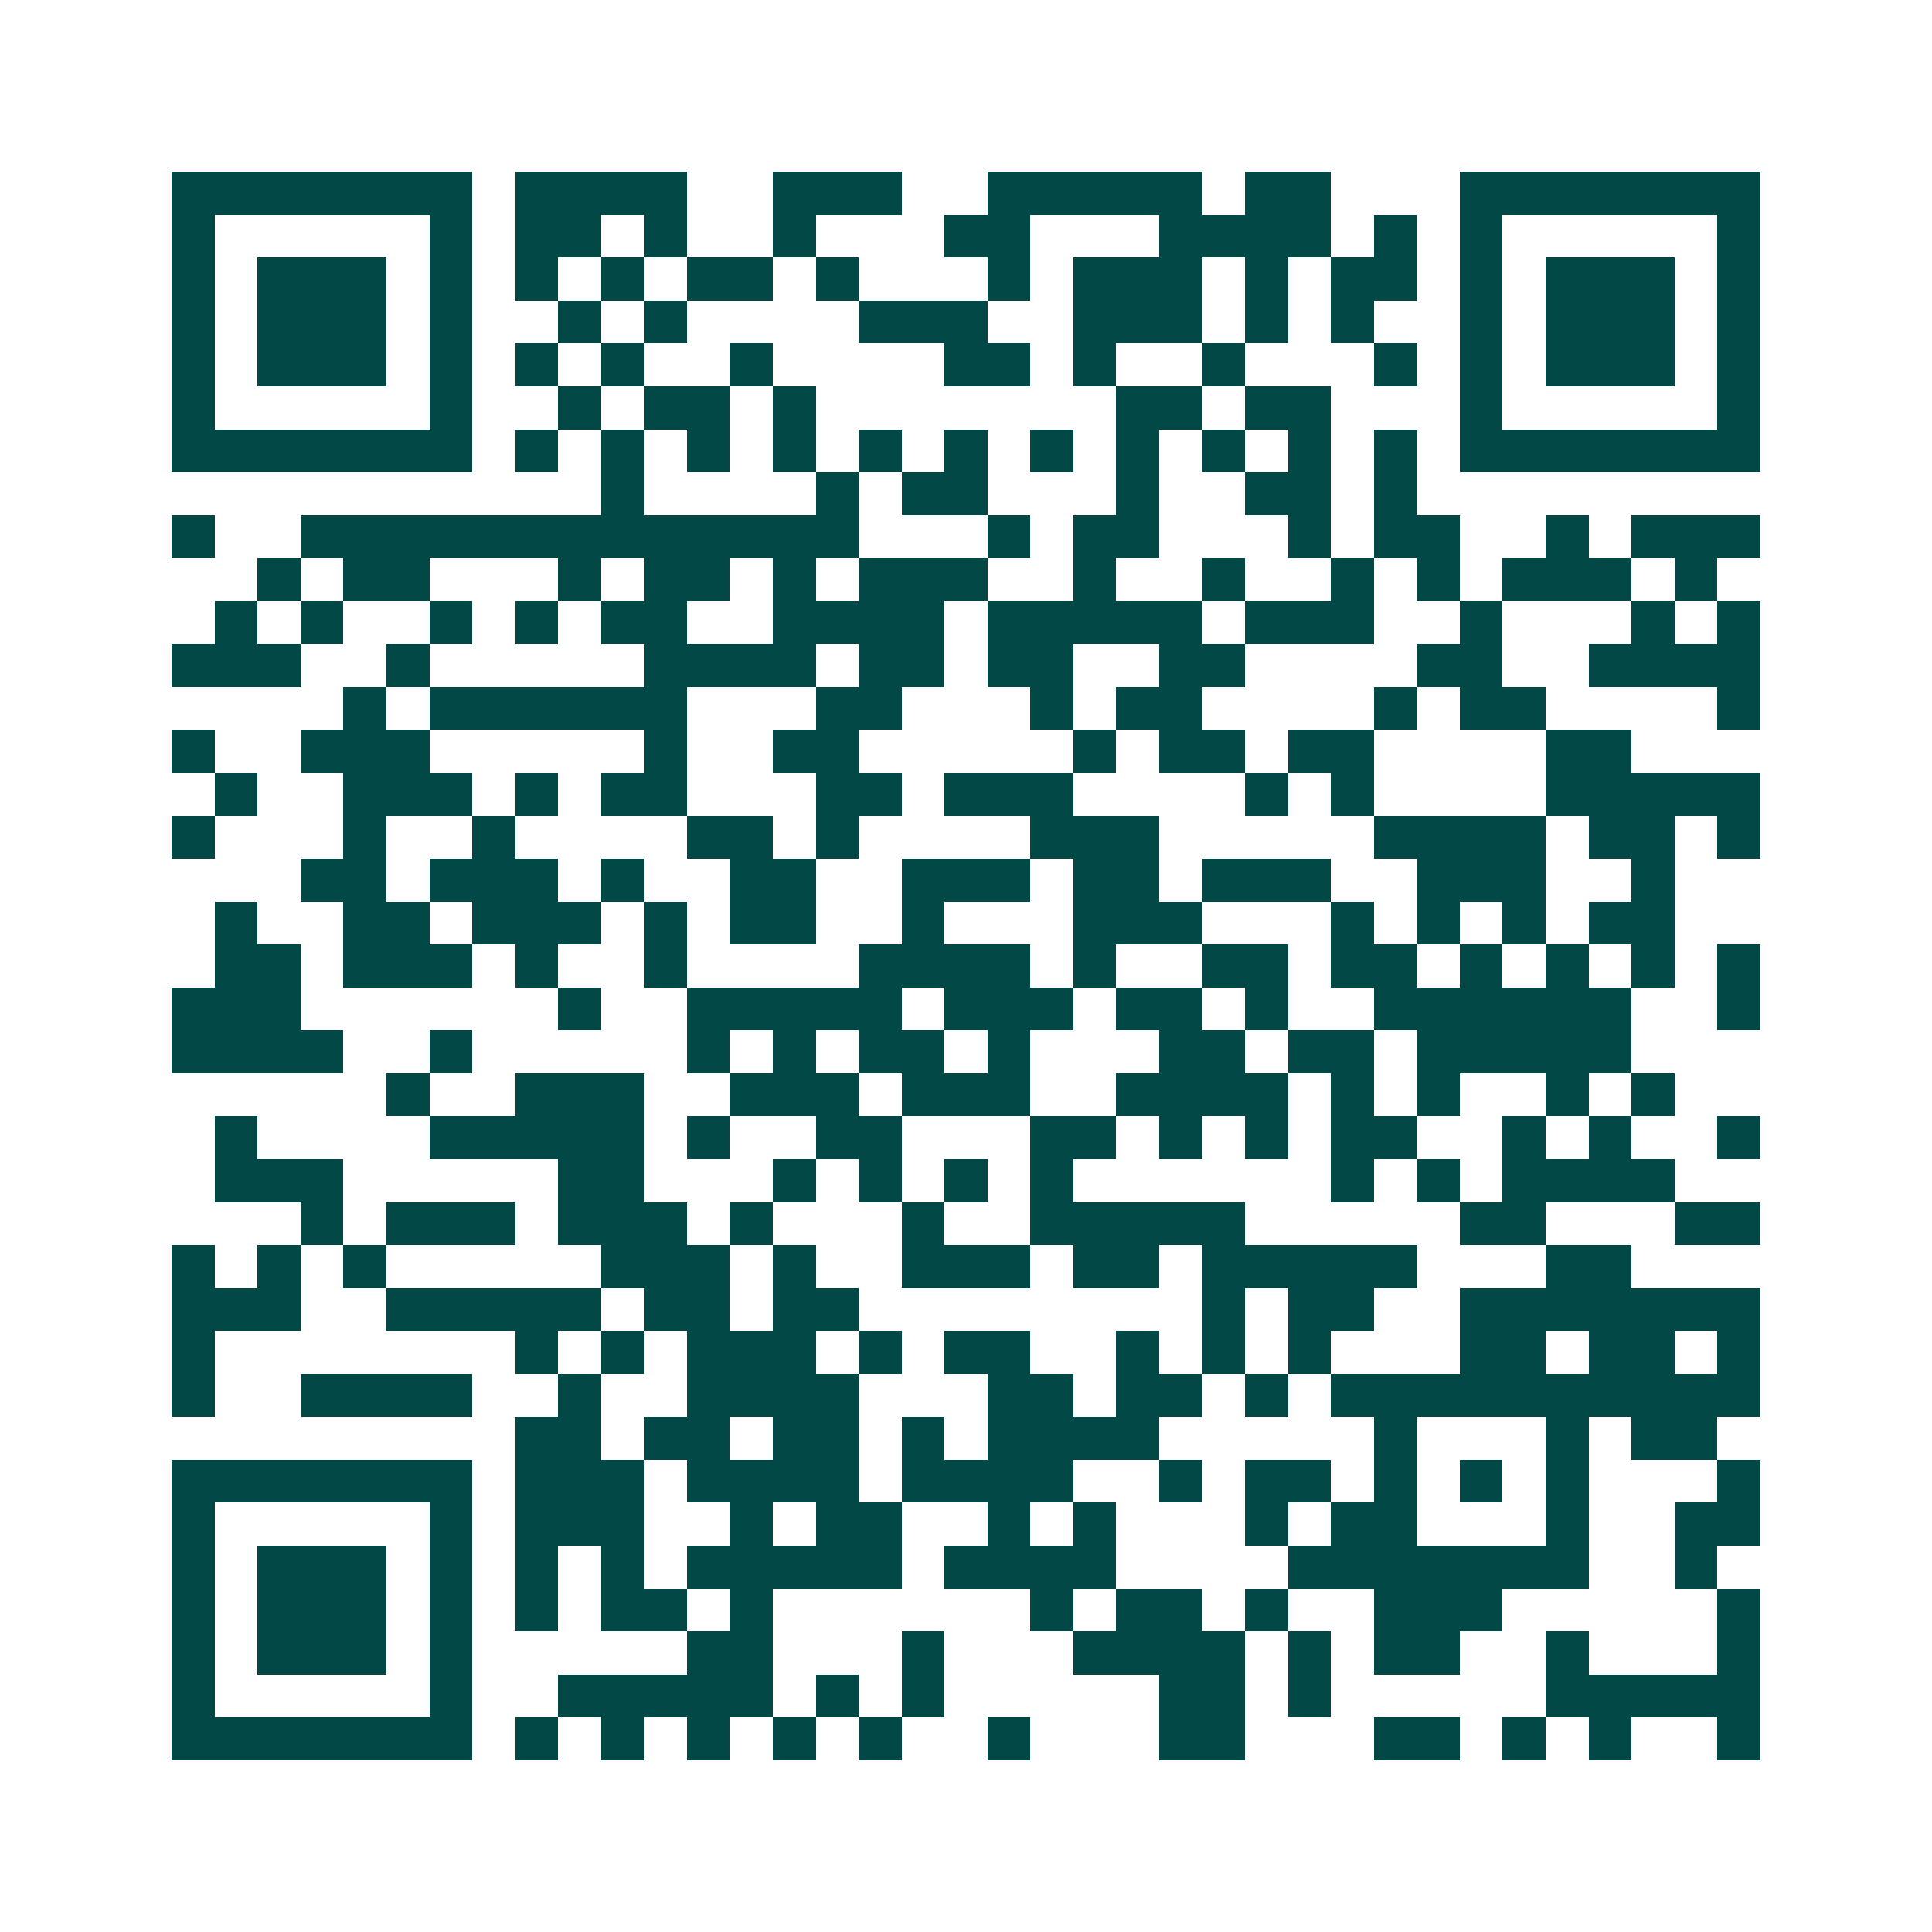 <svg xmlns="http://www.w3.org/2000/svg" width="200" height="200" viewBox="0 0 45 45" shape-rendering="crispEdges"><path fill="#ffffff" d="M0 0h45v45H0z"/><path stroke="#014847" d="M4 4.5h7m1 0h4m2 0h3m2 0h5m1 0h2m3 0h7M4 5.5h1m5 0h1m1 0h2m1 0h1m2 0h1m3 0h2m3 0h4m1 0h1m1 0h1m5 0h1M4 6.5h1m1 0h3m1 0h1m1 0h1m1 0h1m1 0h2m1 0h1m3 0h1m1 0h3m1 0h1m1 0h2m1 0h1m1 0h3m1 0h1M4 7.5h1m1 0h3m1 0h1m2 0h1m1 0h1m4 0h3m2 0h3m1 0h1m1 0h1m2 0h1m1 0h3m1 0h1M4 8.5h1m1 0h3m1 0h1m1 0h1m1 0h1m2 0h1m4 0h2m1 0h1m2 0h1m3 0h1m1 0h1m1 0h3m1 0h1M4 9.5h1m5 0h1m2 0h1m1 0h2m1 0h1m7 0h2m1 0h2m3 0h1m5 0h1M4 10.5h7m1 0h1m1 0h1m1 0h1m1 0h1m1 0h1m1 0h1m1 0h1m1 0h1m1 0h1m1 0h1m1 0h1m1 0h7M14 11.5h1m4 0h1m1 0h2m3 0h1m2 0h2m1 0h1M4 12.5h1m2 0h13m3 0h1m1 0h2m3 0h1m1 0h2m2 0h1m1 0h3M6 13.5h1m1 0h2m3 0h1m1 0h2m1 0h1m1 0h3m2 0h1m2 0h1m2 0h1m1 0h1m1 0h3m1 0h1M5 14.5h1m1 0h1m2 0h1m1 0h1m1 0h2m2 0h4m1 0h5m1 0h3m2 0h1m3 0h1m1 0h1M4 15.5h3m2 0h1m5 0h4m1 0h2m1 0h2m2 0h2m4 0h2m2 0h4M8 16.5h1m1 0h6m3 0h2m3 0h1m1 0h2m4 0h1m1 0h2m4 0h1M4 17.5h1m2 0h3m5 0h1m2 0h2m5 0h1m1 0h2m1 0h2m4 0h2M5 18.5h1m2 0h3m1 0h1m1 0h2m3 0h2m1 0h3m4 0h1m1 0h1m4 0h5M4 19.5h1m3 0h1m2 0h1m4 0h2m1 0h1m4 0h3m5 0h4m1 0h2m1 0h1M7 20.5h2m1 0h3m1 0h1m2 0h2m2 0h3m1 0h2m1 0h3m2 0h3m2 0h1M5 21.5h1m2 0h2m1 0h3m1 0h1m1 0h2m2 0h1m3 0h3m3 0h1m1 0h1m1 0h1m1 0h2M5 22.5h2m1 0h3m1 0h1m2 0h1m4 0h4m1 0h1m2 0h2m1 0h2m1 0h1m1 0h1m1 0h1m1 0h1M4 23.5h3m6 0h1m2 0h5m1 0h3m1 0h2m1 0h1m2 0h6m2 0h1M4 24.5h4m2 0h1m5 0h1m1 0h1m1 0h2m1 0h1m3 0h2m1 0h2m1 0h5M9 25.5h1m2 0h3m2 0h3m1 0h3m2 0h4m1 0h1m1 0h1m2 0h1m1 0h1M5 26.5h1m4 0h5m1 0h1m2 0h2m3 0h2m1 0h1m1 0h1m1 0h2m2 0h1m1 0h1m2 0h1M5 27.5h3m5 0h2m3 0h1m1 0h1m1 0h1m1 0h1m6 0h1m1 0h1m1 0h4M7 28.5h1m1 0h3m1 0h3m1 0h1m3 0h1m2 0h5m5 0h2m3 0h2M4 29.5h1m1 0h1m1 0h1m5 0h3m1 0h1m2 0h3m1 0h2m1 0h5m3 0h2M4 30.5h3m2 0h5m1 0h2m1 0h2m8 0h1m1 0h2m2 0h7M4 31.5h1m7 0h1m1 0h1m1 0h3m1 0h1m1 0h2m2 0h1m1 0h1m1 0h1m3 0h2m1 0h2m1 0h1M4 32.5h1m2 0h4m2 0h1m2 0h4m3 0h2m1 0h2m1 0h1m1 0h10M12 33.5h2m1 0h2m1 0h2m1 0h1m1 0h4m5 0h1m3 0h1m1 0h2M4 34.5h7m1 0h3m1 0h4m1 0h4m2 0h1m1 0h2m1 0h1m1 0h1m1 0h1m3 0h1M4 35.5h1m5 0h1m1 0h3m2 0h1m1 0h2m2 0h1m1 0h1m3 0h1m1 0h2m3 0h1m2 0h2M4 36.5h1m1 0h3m1 0h1m1 0h1m1 0h1m1 0h5m1 0h4m4 0h7m2 0h1M4 37.5h1m1 0h3m1 0h1m1 0h1m1 0h2m1 0h1m6 0h1m1 0h2m1 0h1m2 0h3m5 0h1M4 38.5h1m1 0h3m1 0h1m5 0h2m3 0h1m3 0h4m1 0h1m1 0h2m2 0h1m3 0h1M4 39.5h1m5 0h1m2 0h5m1 0h1m1 0h1m5 0h2m1 0h1m5 0h5M4 40.5h7m1 0h1m1 0h1m1 0h1m1 0h1m1 0h1m2 0h1m3 0h2m3 0h2m1 0h1m1 0h1m2 0h1"/></svg>
